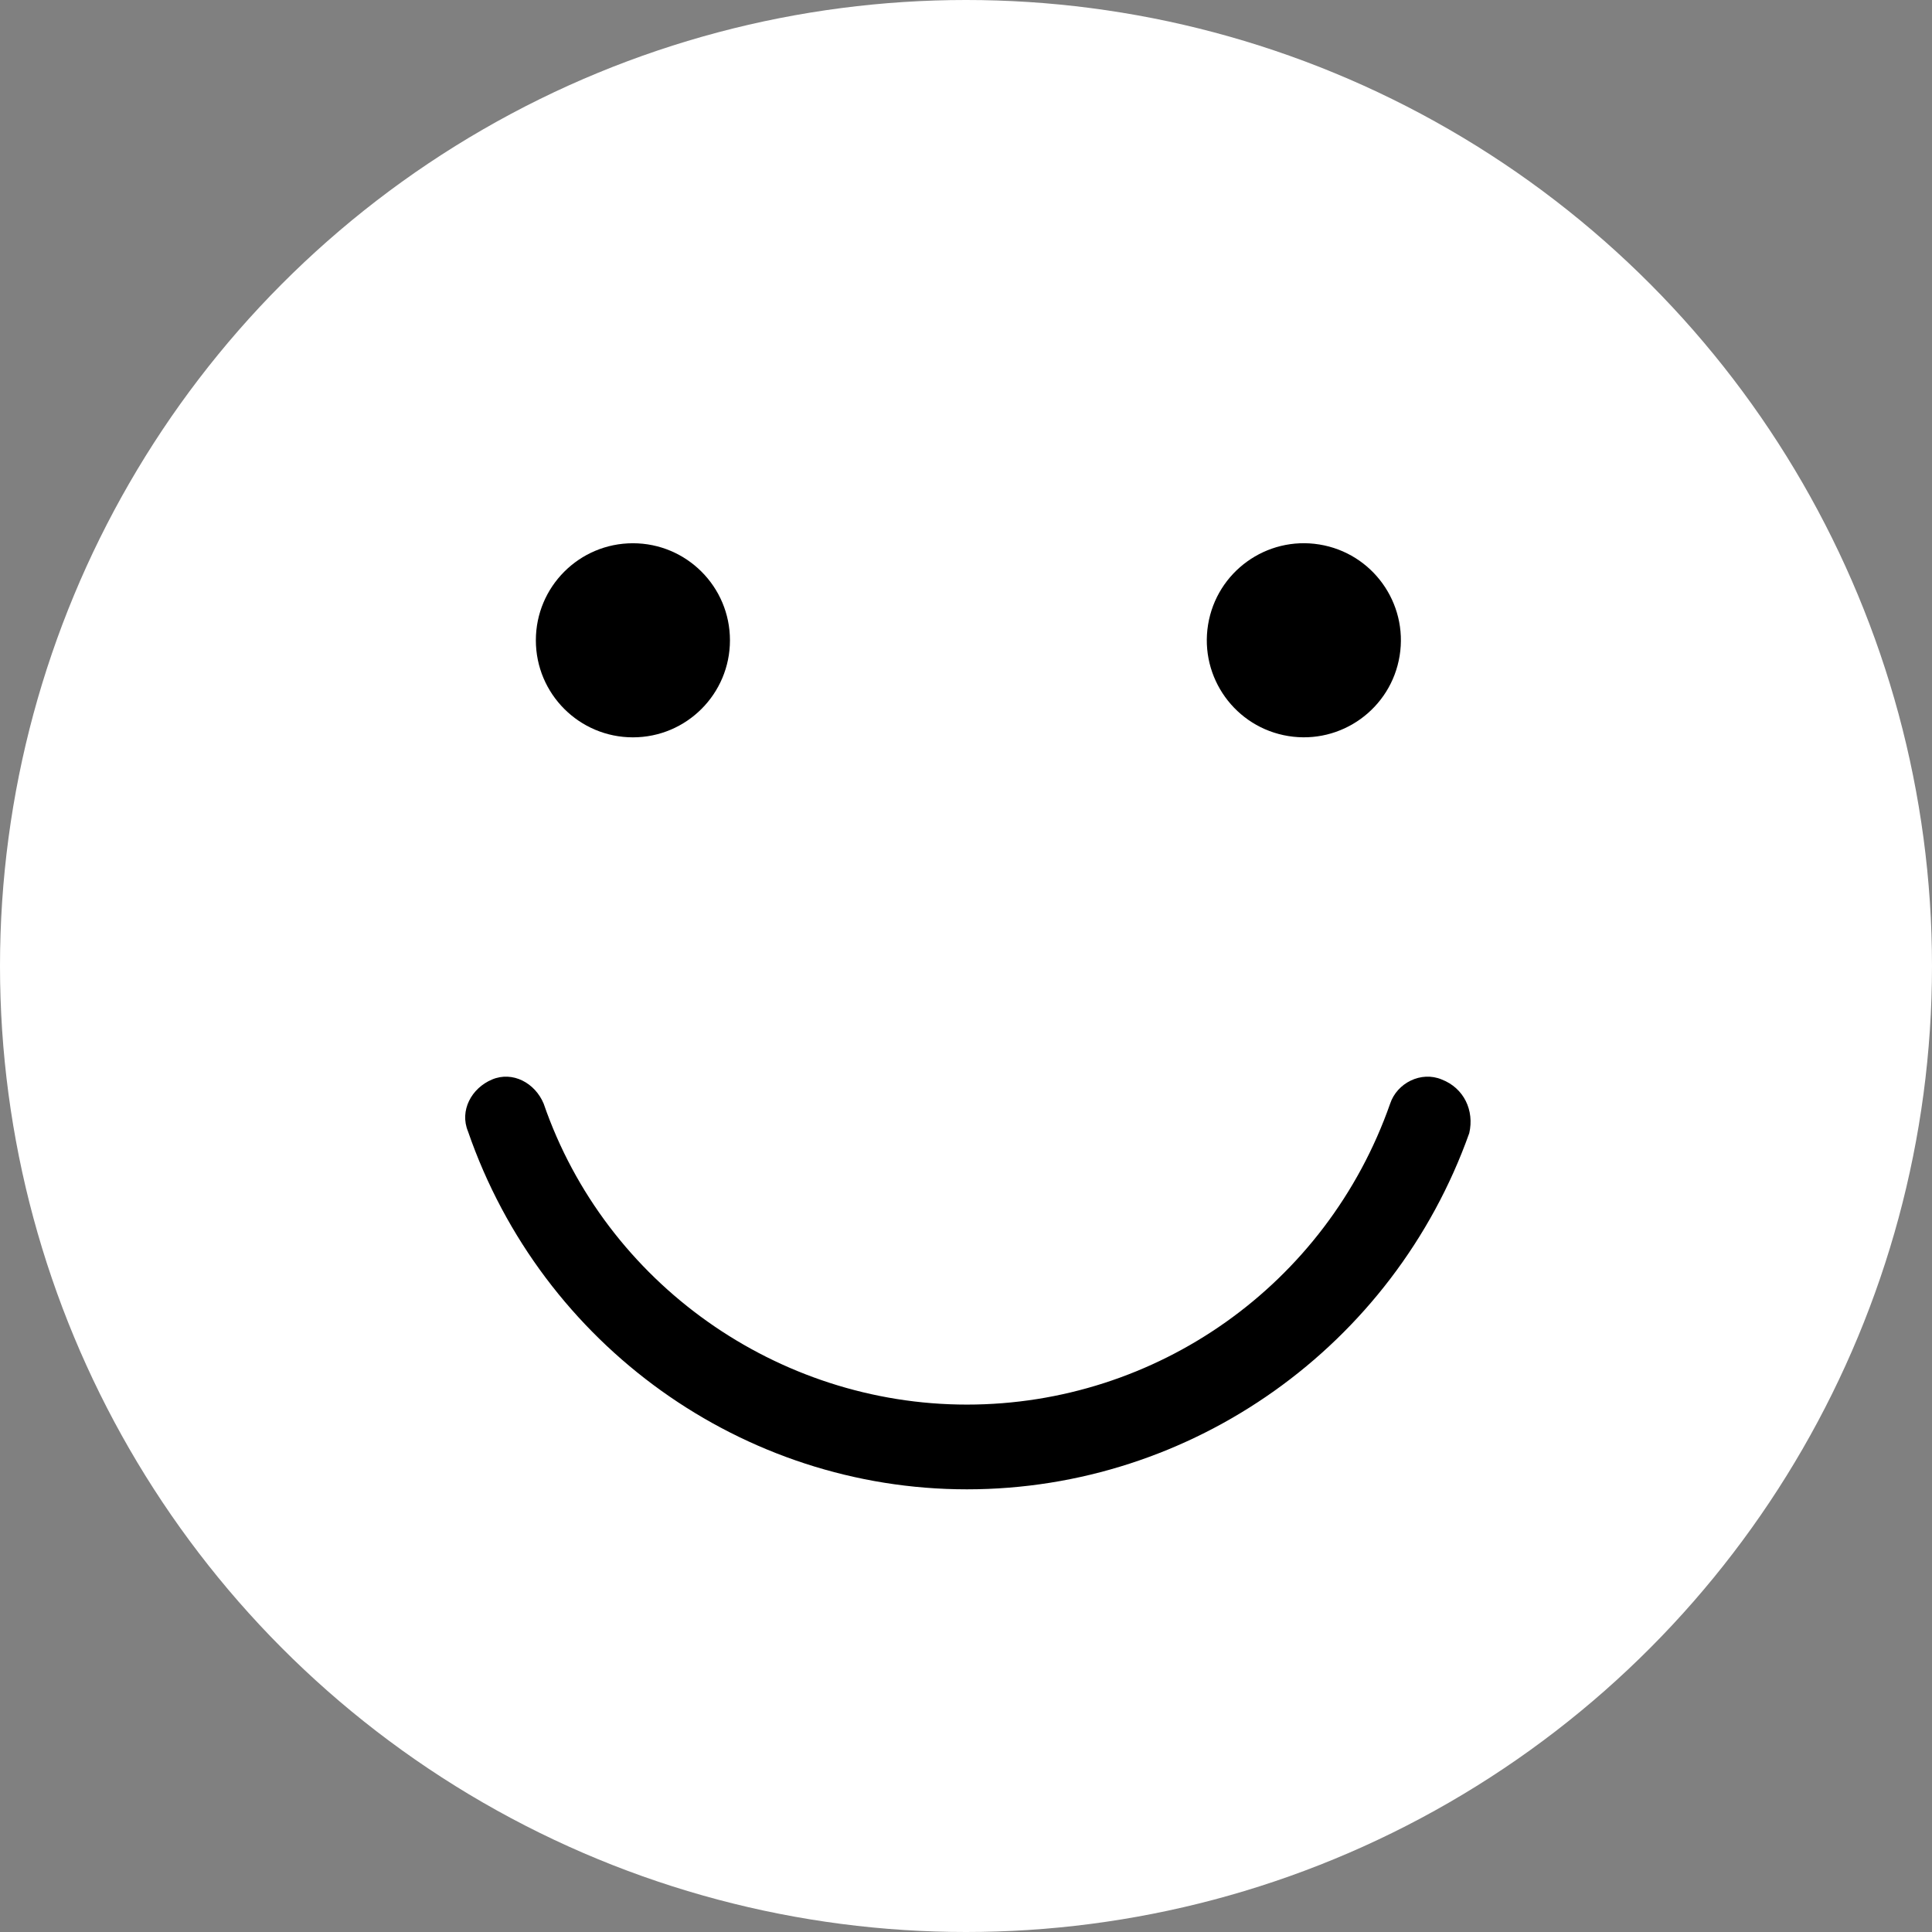 <?xml version="1.0" encoding="UTF-8"?> <svg xmlns="http://www.w3.org/2000/svg" width="515" height="515" viewBox="0 0 515 515" fill="none"><rect x="0" y="0" width="515" height="515" fill="#808080" stroke="none"/><circle cx="257.5" cy="257.5" r="257.5" fill="white"></circle><path d="M168.709 196.548C182.996 196.548 194.578 184.966 194.578 170.679C194.578 156.392 182.996 144.81 168.709 144.81C154.422 144.81 142.84 156.392 142.84 170.679C142.84 184.966 154.422 196.548 168.709 196.548Z" fill="black"></path><path d="M373.091 174.811C375.377 160.709 365.798 147.425 351.697 145.139C337.596 142.853 324.311 152.431 322.025 166.533C319.739 180.634 329.318 193.919 343.419 196.204C357.52 198.49 370.805 188.912 373.091 174.811Z" fill="black"></path><path d="M384.314 287.753C378.811 285.448 372.39 288.675 370.556 294.206C353.588 342.607 308.187 374.413 257.741 374.413C207.296 374.413 161.436 342.146 144.926 294.206C142.633 288.675 136.672 285.448 131.169 287.753C125.666 290.058 122.455 296.05 124.749 301.581C144.468 358.74 198.124 397 257.741 397C317.817 397 371.473 358.74 391.652 302.043C393.027 296.05 390.276 290.058 384.314 287.753Z" fill="black"></path></svg> 